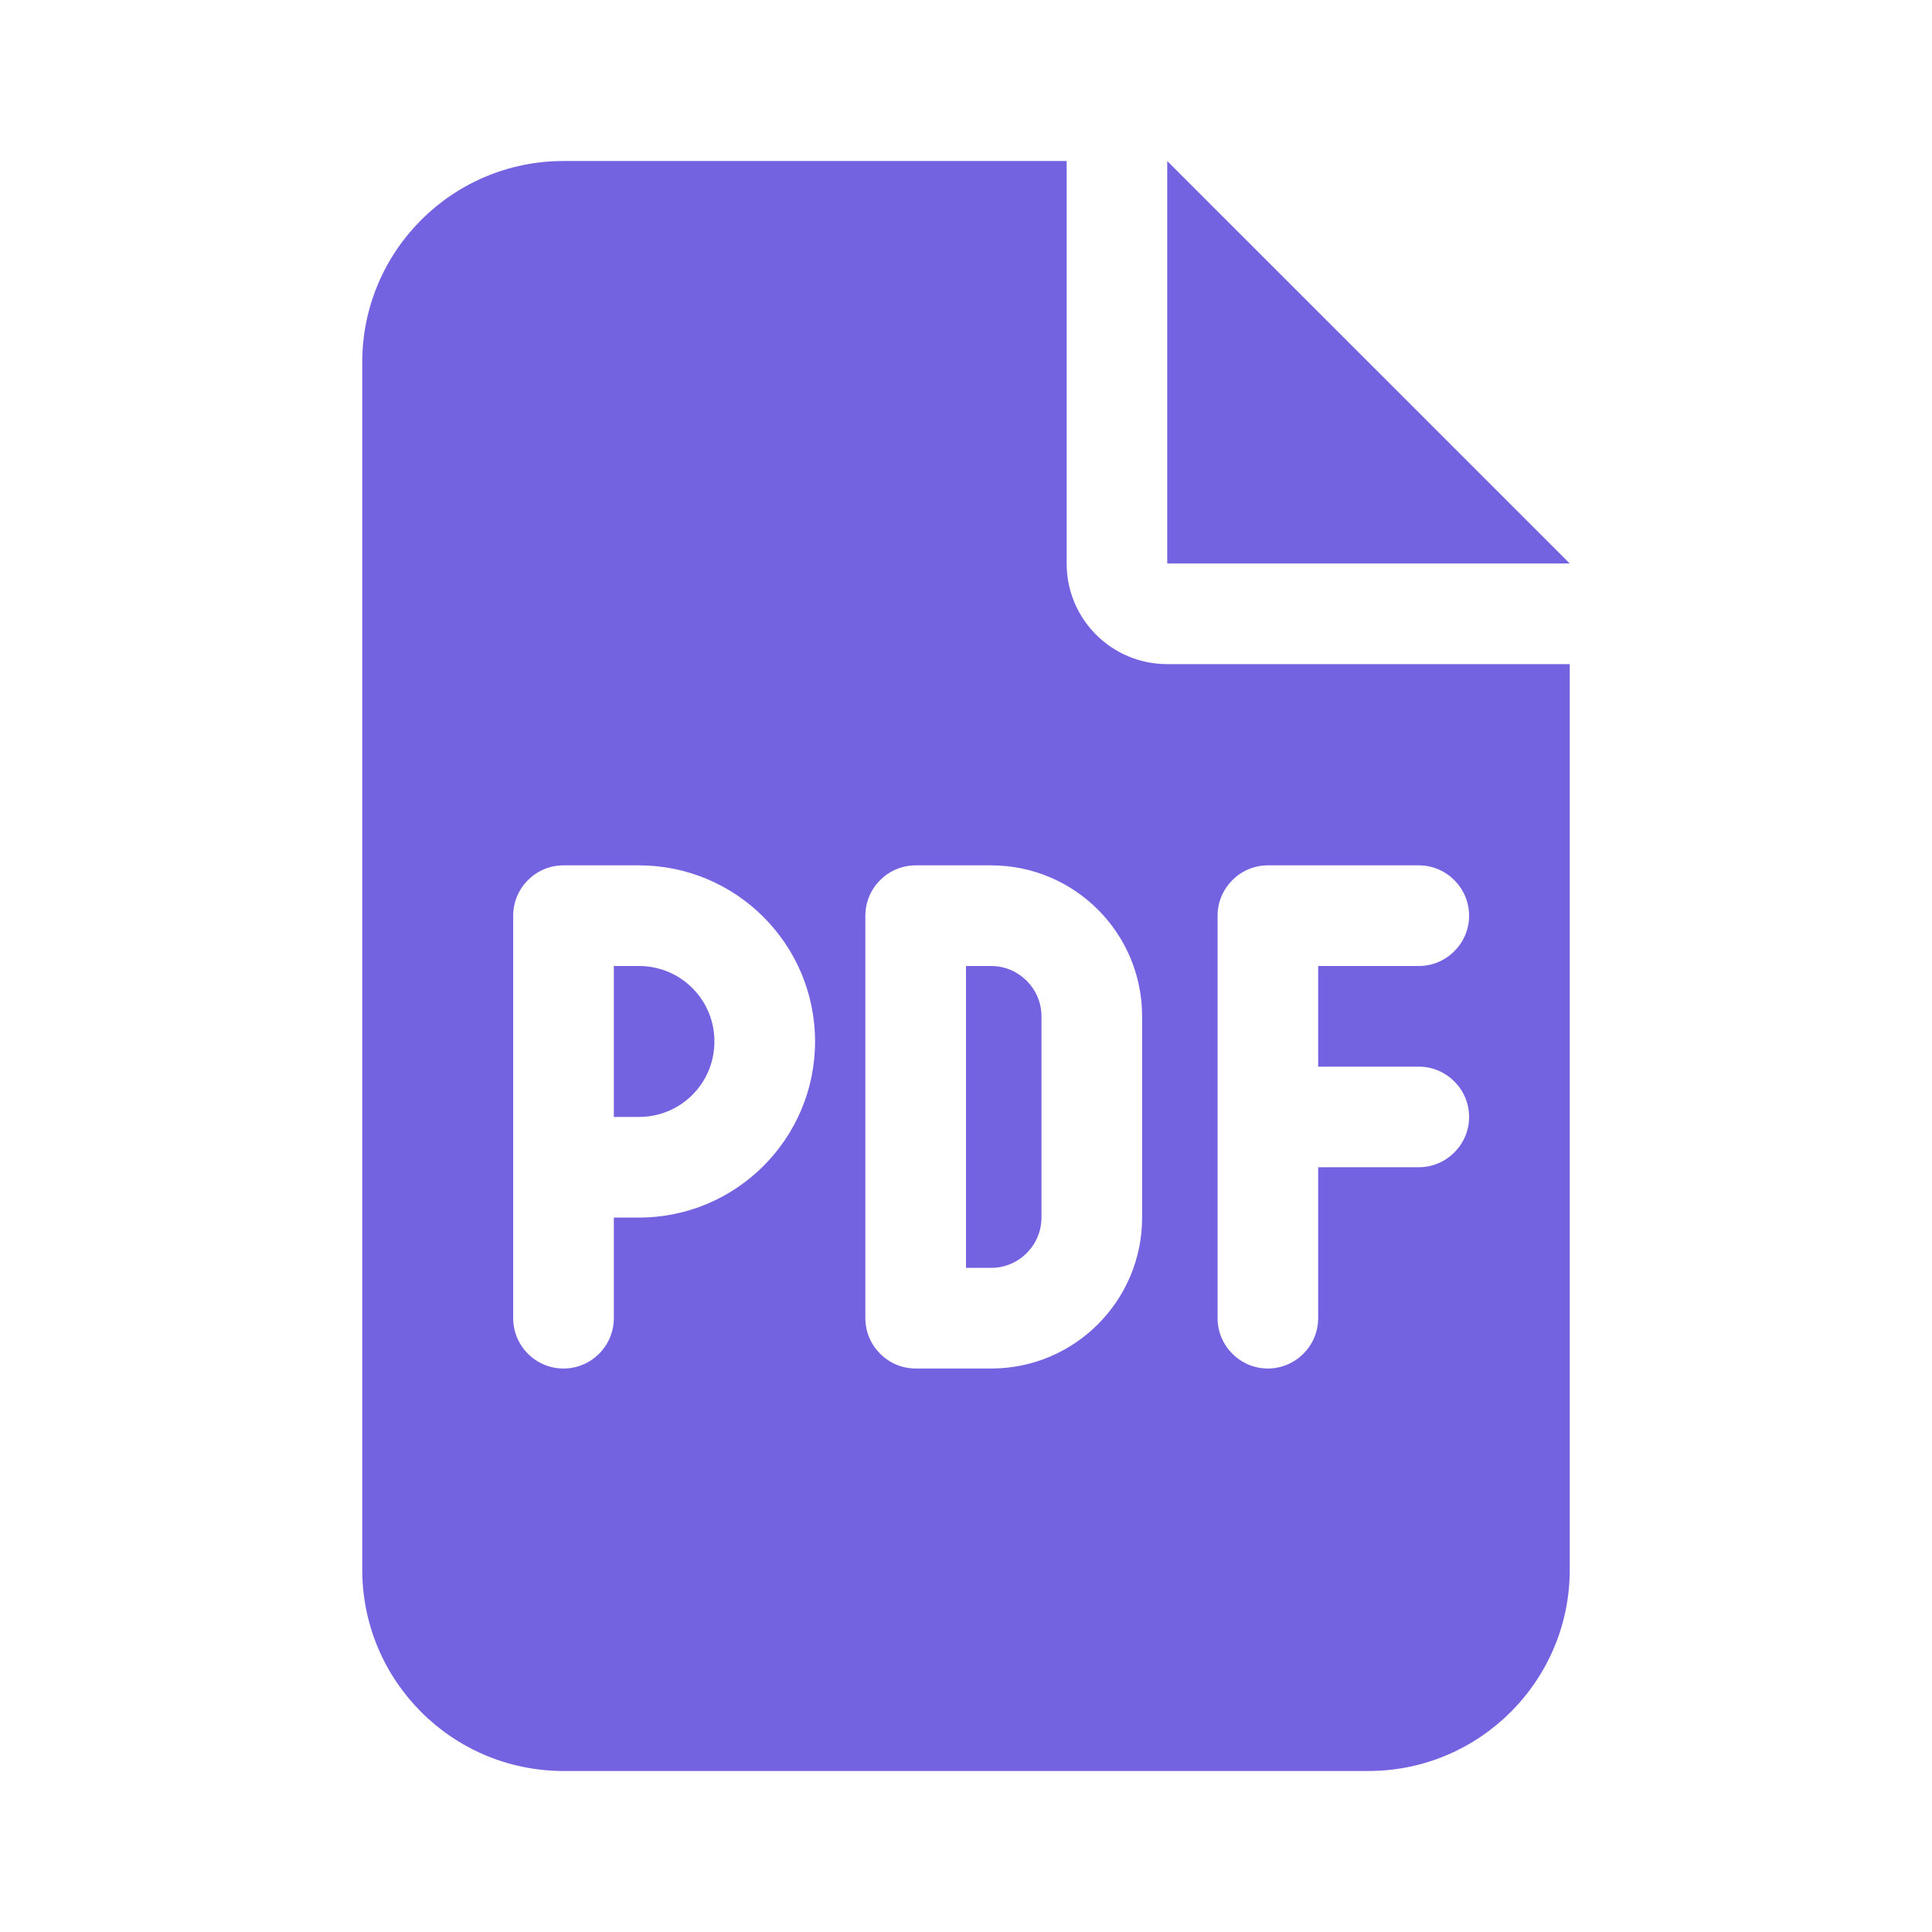 <svg width="32" height="32" viewBox="0 0 32 32" fill="none" xmlns="http://www.w3.org/2000/svg"><path d="M10.583 18.5H10.167V16H10.583C11.276 16 11.833 16.557 11.833 17.25C11.833 17.943 11.276 18.5 10.583 18.5ZM16 16H16.417C16.875 16 17.25 16.375 17.25 16.833V20.167C17.25 20.625 16.875 21 16.417 21H16V16ZM17.667 2.667V9.333C17.667 10.255 18.412 11 19.333 11H26V26C26 27.839 24.505 29.333 22.667 29.333H9.333C7.492 29.333 6 27.839 6 26V6C6 4.159 7.492 2.667 9.333 2.667H17.667ZM9.333 14.333C8.873 14.333 8.5 14.708 8.5 15.167V21.833C8.5 22.292 8.873 22.667 9.333 22.667C9.794 22.667 10.167 22.292 10.167 21.833V20.167H10.583C12.193 20.167 13.5 18.86 13.5 17.25C13.5 15.641 12.193 14.333 10.583 14.333H9.333ZM14.333 21.833C14.333 22.292 14.708 22.667 15.167 22.667H16.417C17.797 22.667 18.917 21.547 18.917 20.167V16.833C18.917 15.453 17.797 14.333 16.417 14.333H15.167C14.708 14.333 14.333 14.708 14.333 15.167V21.833ZM21 14.333C20.542 14.333 20.167 14.708 20.167 15.167V21.833C20.167 22.292 20.542 22.667 21 22.667C21.458 22.667 21.833 22.292 21.833 21.833V19.333H23.5C23.958 19.333 24.333 18.958 24.333 18.5C24.333 18.042 23.958 17.667 23.5 17.667H21.833V16H23.5C23.958 16 24.333 15.625 24.333 15.167C24.333 14.708 23.958 14.333 23.5 14.333H21ZM19.333 2.667L26 9.333H19.333V2.667Z" fill="#7363E0"/></svg>